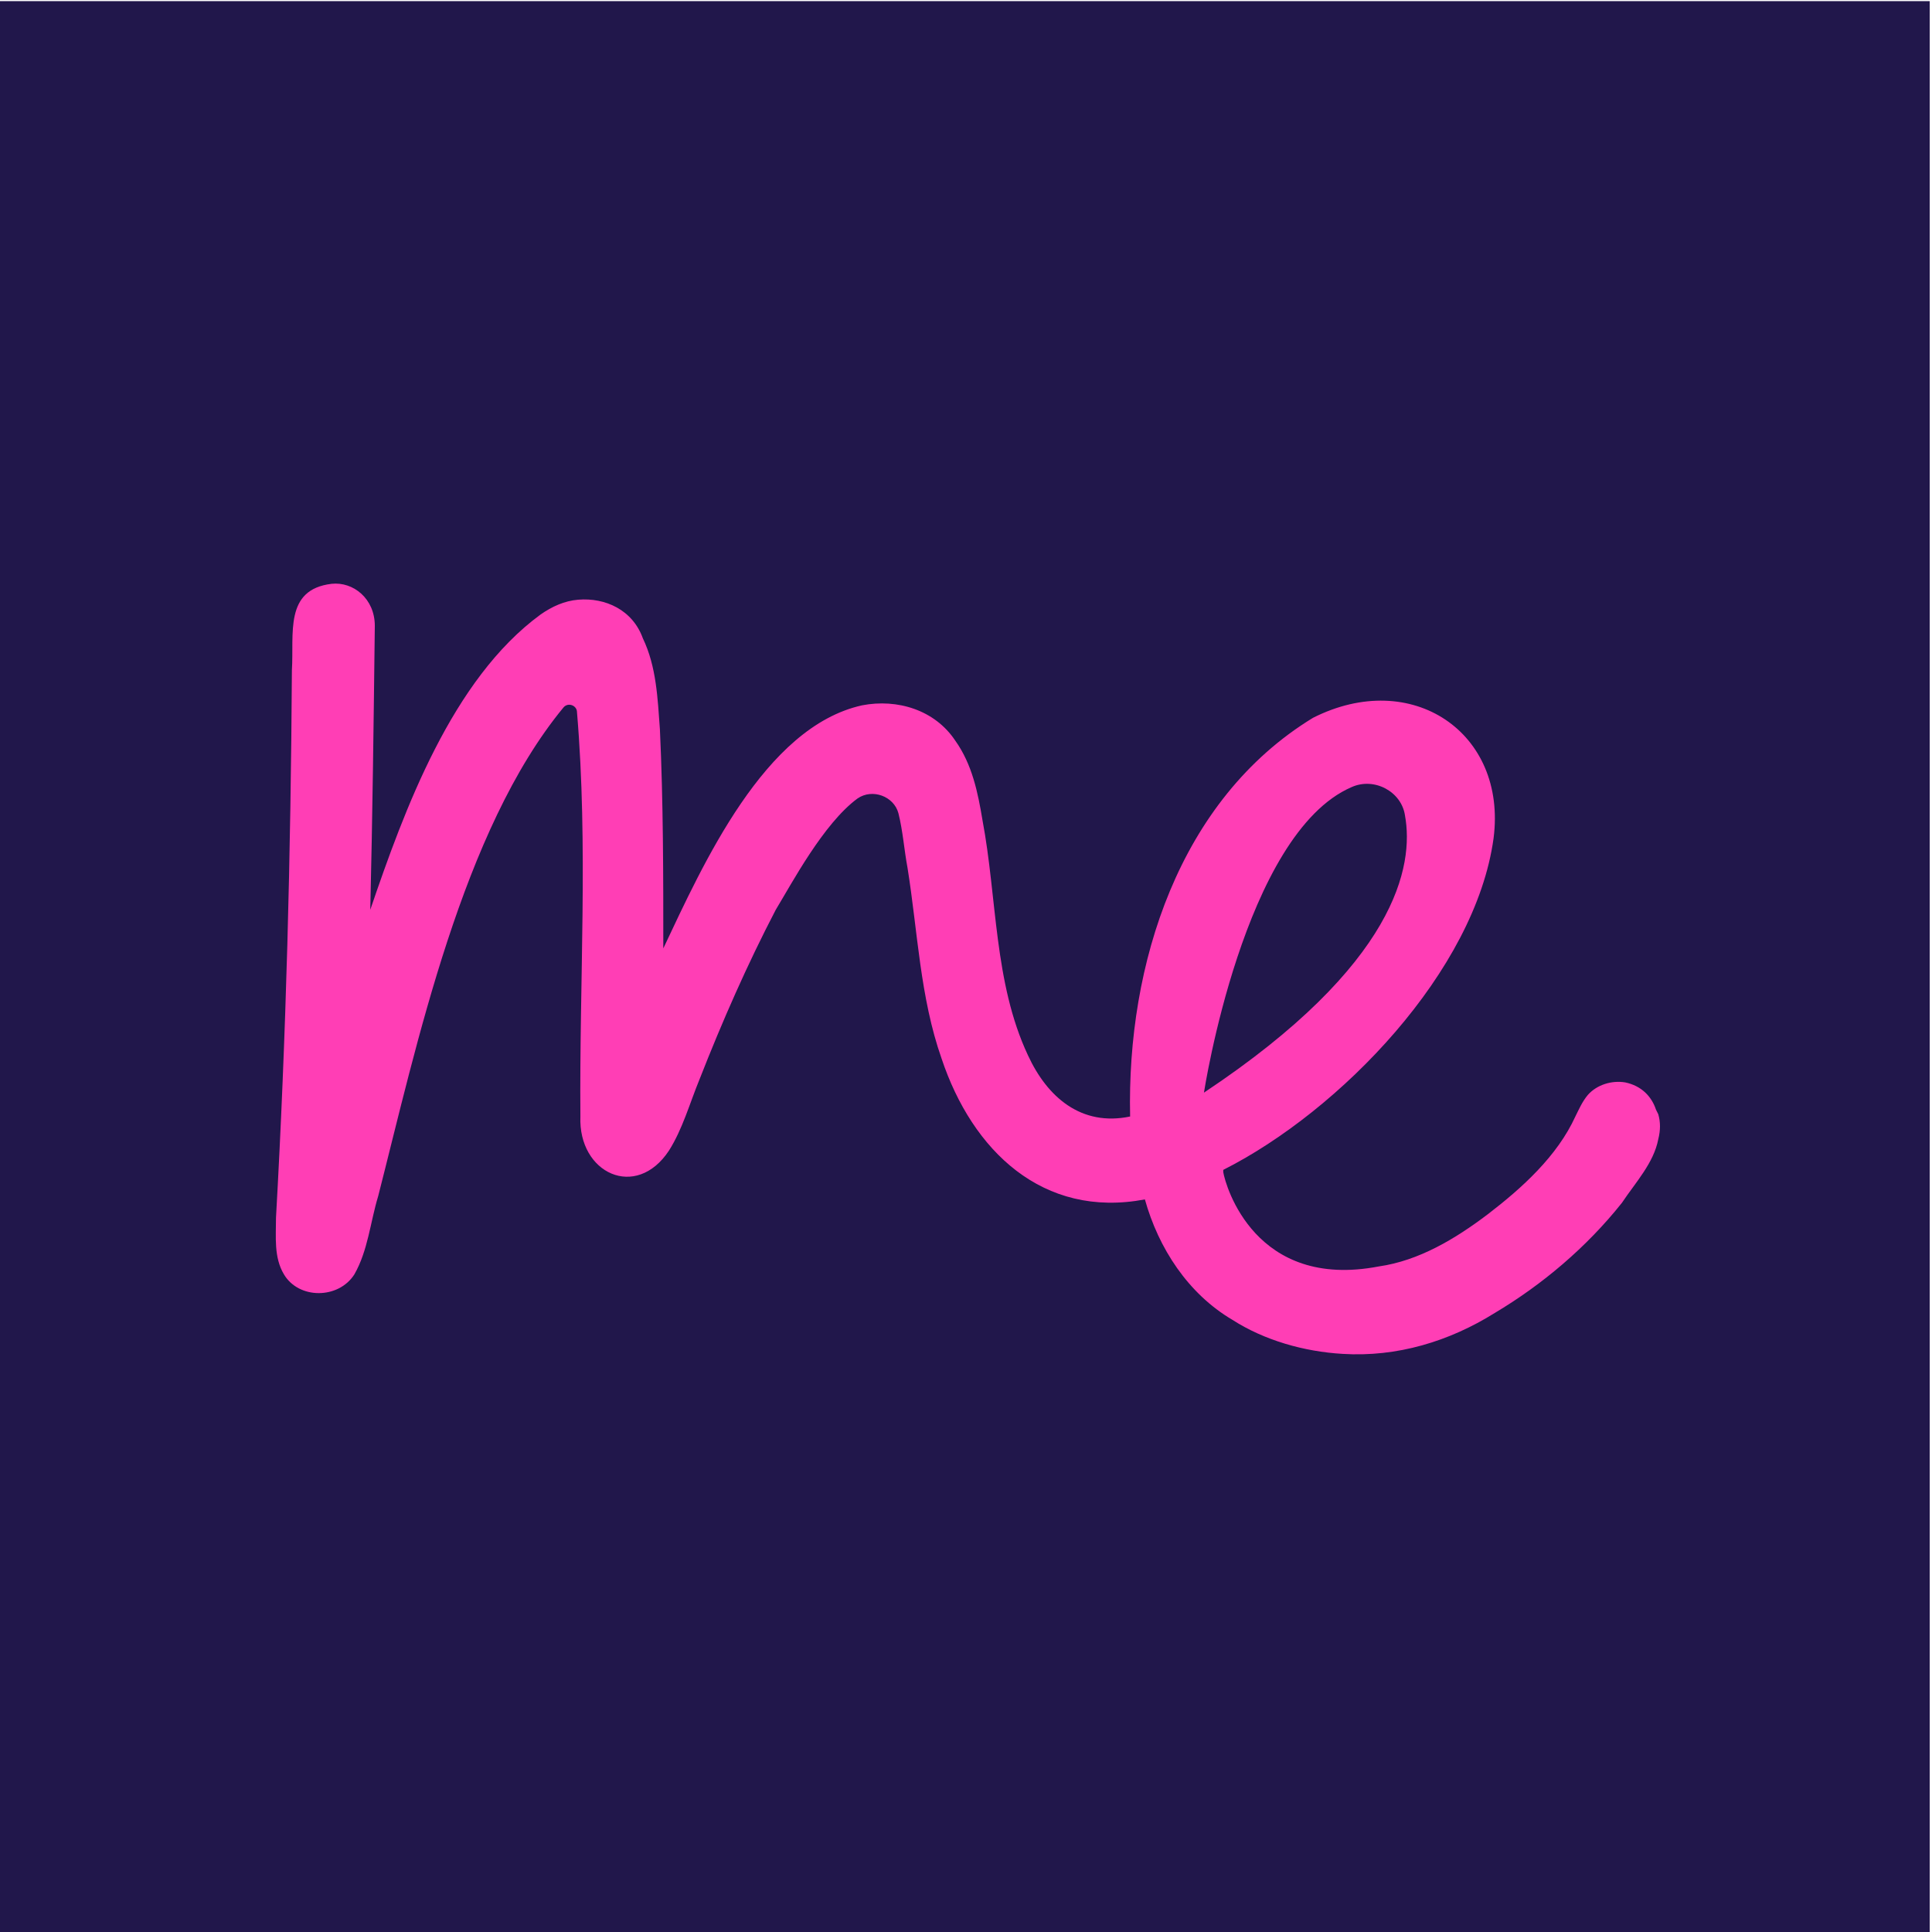 <?xml version="1.0" encoding="UTF-8"?><svg id="Layer_1" xmlns="http://www.w3.org/2000/svg" width="60mm" height="60mm" viewBox="0 0 170.1 170.1"><defs><style>.cls-1{fill:#ff3eb5;}.cls-2{fill:#21174b;}</style></defs><rect class="cls-2" x="-.2" y=".1" width="170.1" height="170.1"/><path class="cls-1" d="M145.8,97.7c-.4-1.2-1.3-2.1-2.7-2.4-1.2-.2-2.5,.2-3.3,1.1-.5,.6-.8,1.3-1.1,1.9-1.6,3.5-4.7,6.3-7.7,8.6-2.9,2.2-6.1,4.1-9.6,4.6-10.9,2.1-13.5-7.1-13.7-8.3,0,0,0-.1,0-.2,10.3-5.2,22.2-17.5,23.8-29.2,1.2-9.3-7.2-15-15.9-10.6-11.8,7.2-16.4,21.7-16.1,35.1-4.3,.9-7.3-1.7-9-5.4-3-6.4-2.7-13.8-4-20.7-.4-2.4-.9-4.9-2.4-7-1.8-2.7-5.1-3.7-8.2-3.1-8.6,1.9-14,14-17.5,21.4,0-6.4,0-12.9-.3-19.3-.2-2.7-.3-5.5-1.5-8-.9-2.5-3.3-3.6-5.7-3.4-1.2,.1-2.3,.6-3.3,1.3-7.8,5.7-12,17.2-15,26,.2-8.4,.3-16.6,.4-25,0-2.4-1.9-3.9-3.8-3.7-4.2,.5-3.3,4.4-3.5,7.6-.1,16.1-.5,32.2-1.4,48.2,0,1.7-.2,3.5,.7,5,1.3,2.2,4.8,2.2,6.2,0,1.2-2.1,1.4-4.6,2.1-6.9,3.4-13.3,7.4-32.2,16.3-43,.4-.5,1.2-.2,1.2,.4,1,11.8,.2,23.7,.3,35.6-.2,5,4.9,7.4,7.8,3,1.2-1.9,1.8-4.1,2.7-6.3,2-5.1,4.2-10.1,6.7-14.9,1.4-2.3,4.2-7.6,7.2-9.8,1.3-.9,3.2-.2,3.6,1.3,.4,1.6,.5,3.2,.8,4.8,.9,5.6,1.1,11.4,3,16.8,2.7,8.1,8.9,14.1,17.9,12.4,1.2,4.3,3.8,8.3,7.7,10.6,2.8,1.8,6.3,2.8,9.7,3,4.8,.3,9.4-1.1,13.4-3.6,4.2-2.5,8.1-5.8,11.2-9.7,1.2-1.8,2.8-3.5,3.2-5.6,.2-.8,.2-1.5,0-2.2Zm-67.9-28.6s0,0,0,0h0q0,0,0,0Zm41.1,.2c2-.9,4.4,.4,4.7,2.5,.8,4.4-.7,13.1-17.7,24.4h0c0,0,3.5-22.8,13-26.9Z"/></svg>